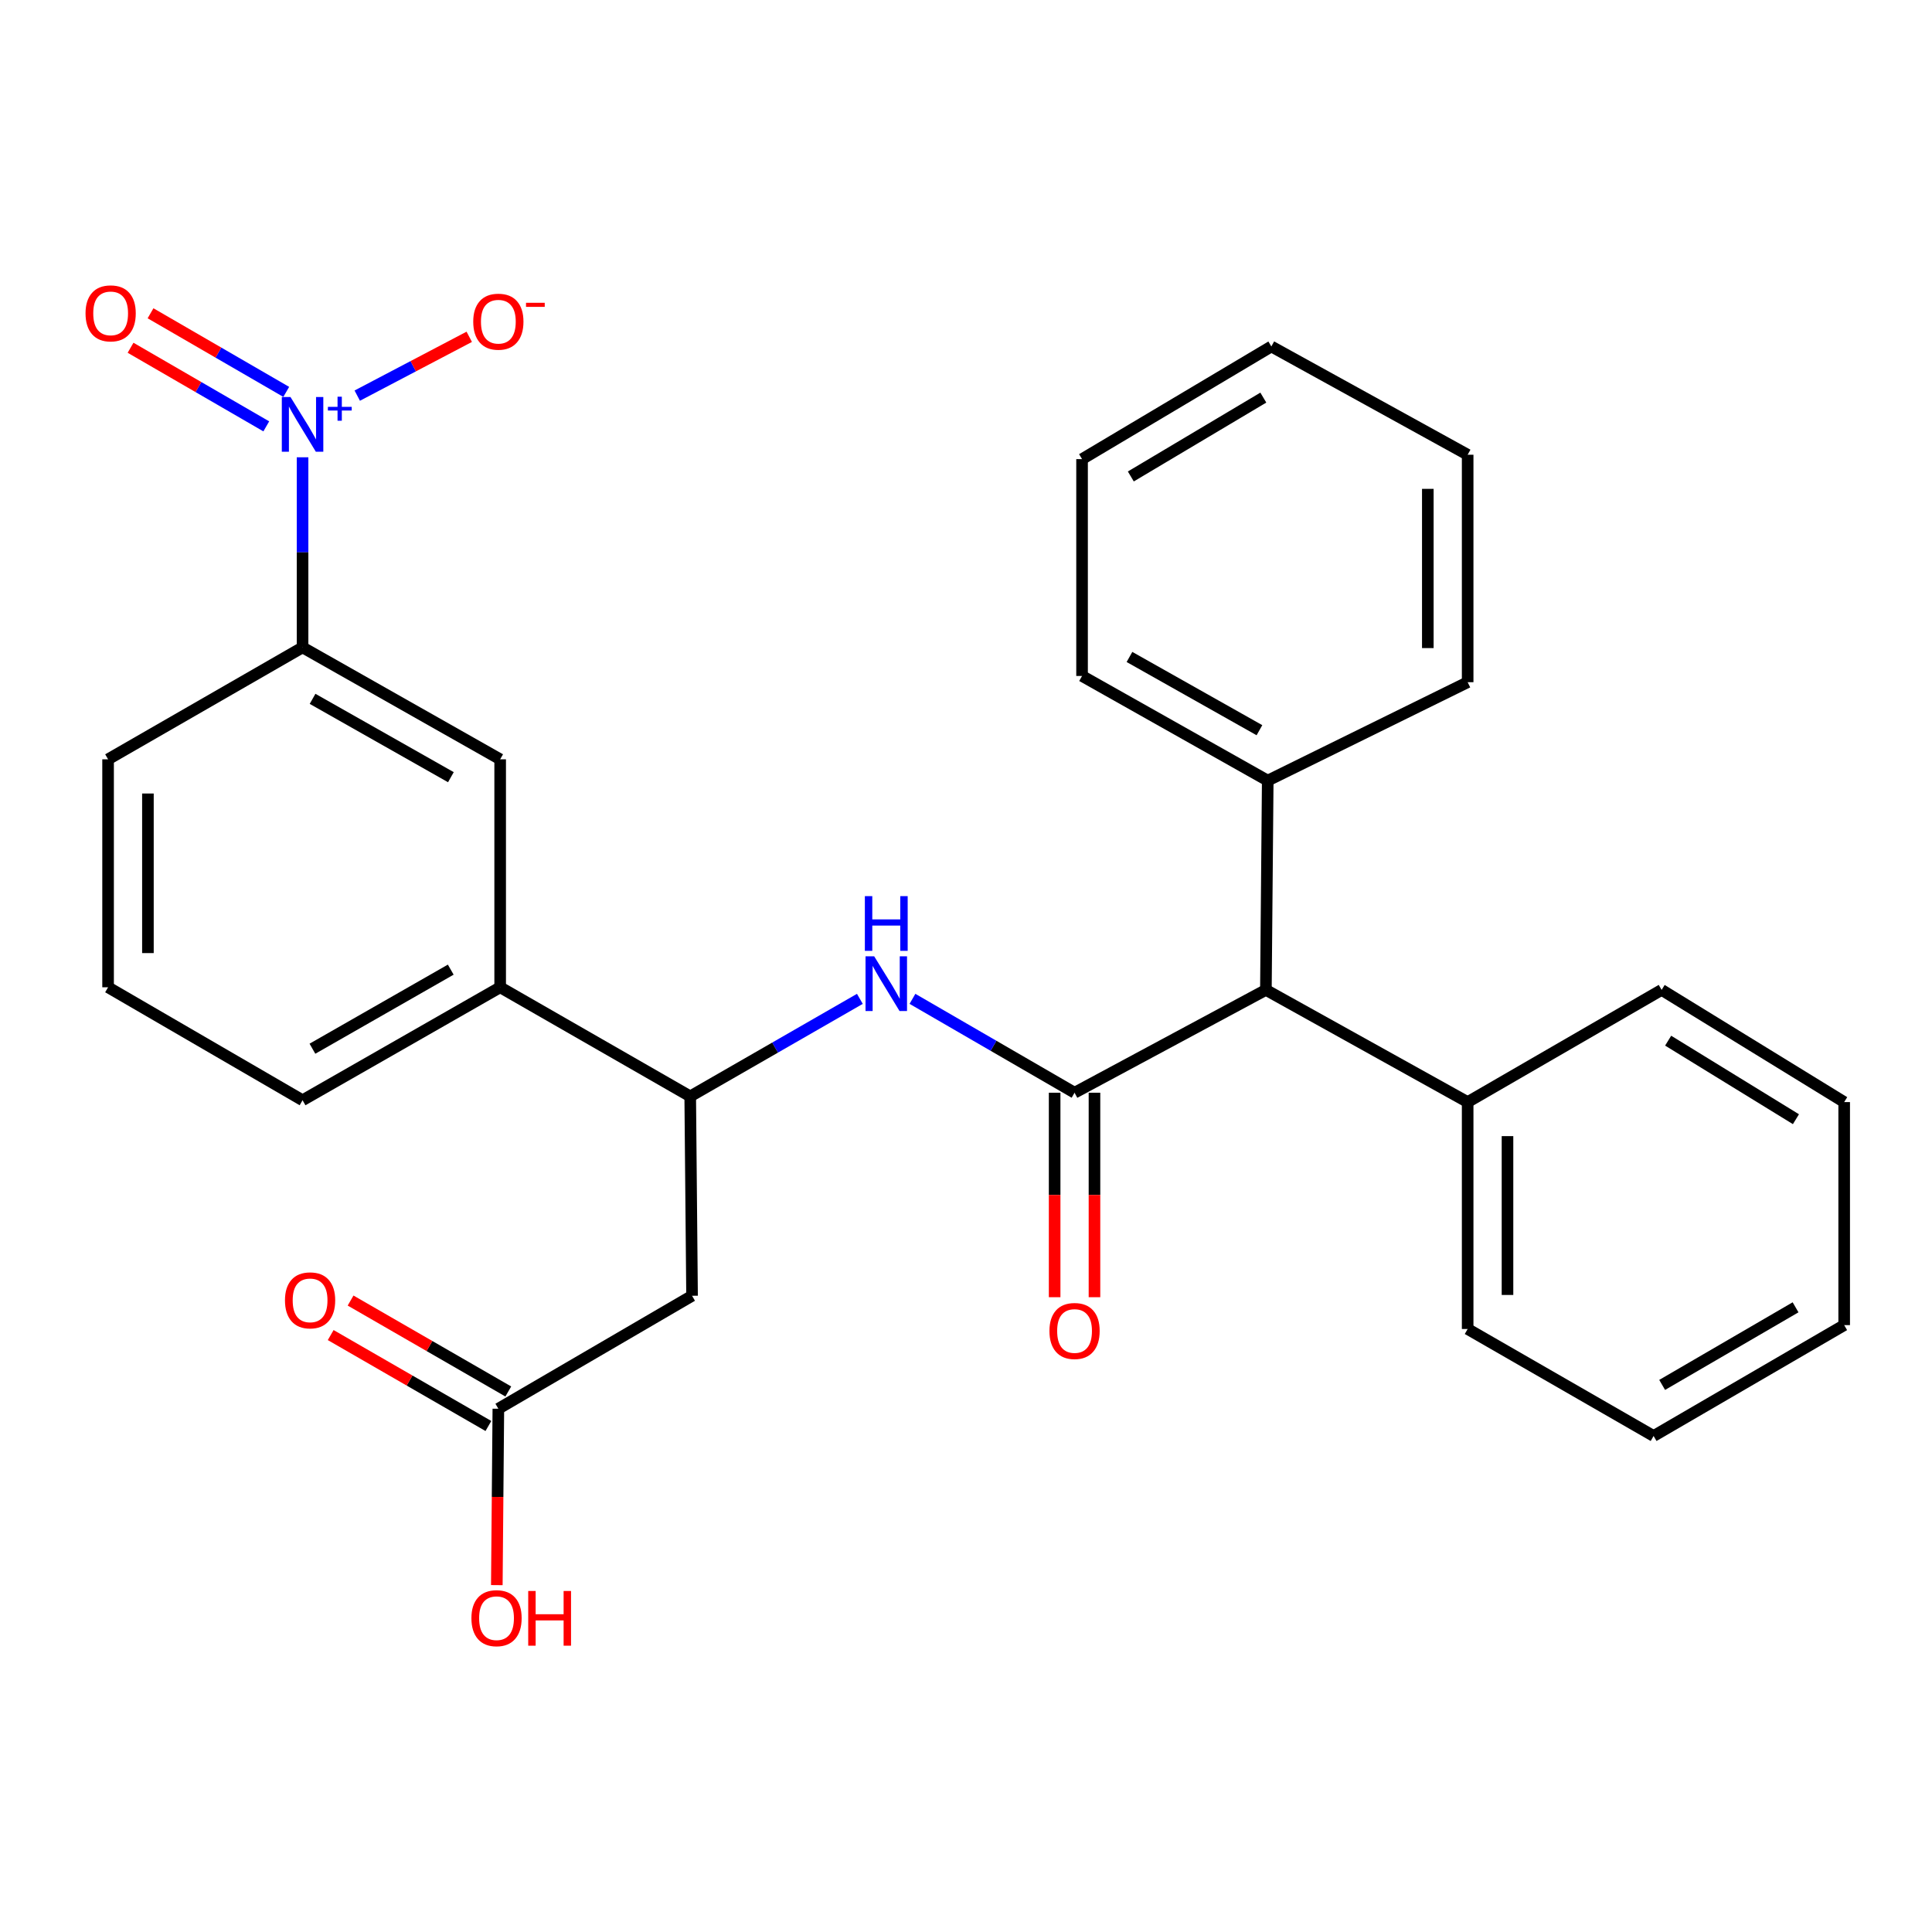 <?xml version='1.0' encoding='iso-8859-1'?>
<svg version='1.1' baseProfile='full'
              xmlns='http://www.w3.org/2000/svg'
                      xmlns:rdkit='http://www.rdkit.org/xml'
                      xmlns:xlink='http://www.w3.org/1999/xlink'
                  xml:space='preserve'
width='1000px' height='1000px' viewBox='0 0 1000 1000'>
<!-- END OF HEADER -->
<rect style='opacity:1.0;fill:#FFFFFF;stroke:none' width='1000' height='1000' x='0' y='0'> </rect>
<path class='bond-1' d='M 556.188,565.591 L 514.238,541.295' style='fill:none;fill-rule:evenodd;stroke:#000000;stroke-width:6px;stroke-linecap:butt;stroke-linejoin:miter;stroke-opacity:1' />
<path class='bond-1' d='M 514.238,541.295 L 472.288,516.999' style='fill:none;fill-rule:evenodd;stroke:#0000FF;stroke-width:6px;stroke-linecap:butt;stroke-linejoin:miter;stroke-opacity:1' />
<path class='bond-5' d='M 556.188,565.591 L 655.225,512.367' style='fill:none;fill-rule:evenodd;stroke:#000000;stroke-width:6px;stroke-linecap:butt;stroke-linejoin:miter;stroke-opacity:1' />
<path class='bond-11' d='M 545.878,565.591 L 545.878,618.512' style='fill:none;fill-rule:evenodd;stroke:#000000;stroke-width:6px;stroke-linecap:butt;stroke-linejoin:miter;stroke-opacity:1' />
<path class='bond-11' d='M 545.878,618.512 L 545.878,671.433' style='fill:none;fill-rule:evenodd;stroke:#FF0000;stroke-width:6px;stroke-linecap:butt;stroke-linejoin:miter;stroke-opacity:1' />
<path class='bond-11' d='M 566.499,565.591 L 566.499,618.512' style='fill:none;fill-rule:evenodd;stroke:#000000;stroke-width:6px;stroke-linecap:butt;stroke-linejoin:miter;stroke-opacity:1' />
<path class='bond-11' d='M 566.499,618.512 L 566.499,671.433' style='fill:none;fill-rule:evenodd;stroke:#FF0000;stroke-width:6px;stroke-linecap:butt;stroke-linejoin:miter;stroke-opacity:1' />
<path class='bond-0' d='M 156.605,236.691 L 156.605,285.889' style='fill:none;fill-rule:evenodd;stroke:#0000FF;stroke-width:6px;stroke-linecap:butt;stroke-linejoin:miter;stroke-opacity:1' />
<path class='bond-0' d='M 156.605,285.889 L 156.605,335.087' style='fill:none;fill-rule:evenodd;stroke:#000000;stroke-width:6px;stroke-linecap:butt;stroke-linejoin:miter;stroke-opacity:1' />
<path class='bond-9' d='M 184.912,204.778 L 213.897,189.555' style='fill:none;fill-rule:evenodd;stroke:#0000FF;stroke-width:6px;stroke-linecap:butt;stroke-linejoin:miter;stroke-opacity:1' />
<path class='bond-9' d='M 213.897,189.555 L 242.882,174.332' style='fill:none;fill-rule:evenodd;stroke:#FF0000;stroke-width:6px;stroke-linecap:butt;stroke-linejoin:miter;stroke-opacity:1' />
<path class='bond-10' d='M 148.163,202.841 L 113.039,182.498' style='fill:none;fill-rule:evenodd;stroke:#0000FF;stroke-width:6px;stroke-linecap:butt;stroke-linejoin:miter;stroke-opacity:1' />
<path class='bond-10' d='M 113.039,182.498 L 77.915,162.155' style='fill:none;fill-rule:evenodd;stroke:#FF0000;stroke-width:6px;stroke-linecap:butt;stroke-linejoin:miter;stroke-opacity:1' />
<path class='bond-10' d='M 137.828,220.685 L 102.704,200.342' style='fill:none;fill-rule:evenodd;stroke:#0000FF;stroke-width:6px;stroke-linecap:butt;stroke-linejoin:miter;stroke-opacity:1' />
<path class='bond-10' d='M 102.704,200.342 L 67.58,179.999' style='fill:none;fill-rule:evenodd;stroke:#FF0000;stroke-width:6px;stroke-linecap:butt;stroke-linejoin:miter;stroke-opacity:1' />
<path class='bond-2' d='M 445.066,517.004 L 401.161,542.243' style='fill:none;fill-rule:evenodd;stroke:#0000FF;stroke-width:6px;stroke-linecap:butt;stroke-linejoin:miter;stroke-opacity:1' />
<path class='bond-2' d='M 401.161,542.243 L 357.256,567.482' style='fill:none;fill-rule:evenodd;stroke:#000000;stroke-width:6px;stroke-linecap:butt;stroke-linejoin:miter;stroke-opacity:1' />
<path class='bond-3' d='M 357.256,567.482 L 358.207,670.688' style='fill:none;fill-rule:evenodd;stroke:#000000;stroke-width:6px;stroke-linecap:butt;stroke-linejoin:miter;stroke-opacity:1' />
<path class='bond-7' d='M 357.256,567.482 L 258.884,511.015' style='fill:none;fill-rule:evenodd;stroke:#000000;stroke-width:6px;stroke-linecap:butt;stroke-linejoin:miter;stroke-opacity:1' />
<path class='bond-6' d='M 358.207,670.688 L 257.945,729.159' style='fill:none;fill-rule:evenodd;stroke:#000000;stroke-width:6px;stroke-linecap:butt;stroke-linejoin:miter;stroke-opacity:1' />
<path class='bond-4' d='M 156.605,335.087 L 258.884,393.019' style='fill:none;fill-rule:evenodd;stroke:#000000;stroke-width:6px;stroke-linecap:butt;stroke-linejoin:miter;stroke-opacity:1' />
<path class='bond-4' d='M 161.784,361.719 L 233.379,402.272' style='fill:none;fill-rule:evenodd;stroke:#000000;stroke-width:6px;stroke-linecap:butt;stroke-linejoin:miter;stroke-opacity:1' />
<path class='bond-31' d='M 156.605,335.087 L 55.942,393.019' style='fill:none;fill-rule:evenodd;stroke:#000000;stroke-width:6px;stroke-linecap:butt;stroke-linejoin:miter;stroke-opacity:1' />
<path class='bond-13' d='M 655.225,512.367 L 759.657,570.437' style='fill:none;fill-rule:evenodd;stroke:#000000;stroke-width:6px;stroke-linecap:butt;stroke-linejoin:miter;stroke-opacity:1' />
<path class='bond-14' d='M 655.225,512.367 L 656.176,404.04' style='fill:none;fill-rule:evenodd;stroke:#000000;stroke-width:6px;stroke-linecap:butt;stroke-linejoin:miter;stroke-opacity:1' />
<path class='bond-12' d='M 263.094,720.227 L 222.278,696.695' style='fill:none;fill-rule:evenodd;stroke:#000000;stroke-width:6px;stroke-linecap:butt;stroke-linejoin:miter;stroke-opacity:1' />
<path class='bond-12' d='M 222.278,696.695 L 181.462,673.163' style='fill:none;fill-rule:evenodd;stroke:#FF0000;stroke-width:6px;stroke-linecap:butt;stroke-linejoin:miter;stroke-opacity:1' />
<path class='bond-12' d='M 252.795,738.091 L 211.979,714.56' style='fill:none;fill-rule:evenodd;stroke:#000000;stroke-width:6px;stroke-linecap:butt;stroke-linejoin:miter;stroke-opacity:1' />
<path class='bond-12' d='M 211.979,714.56 L 171.163,691.028' style='fill:none;fill-rule:evenodd;stroke:#FF0000;stroke-width:6px;stroke-linecap:butt;stroke-linejoin:miter;stroke-opacity:1' />
<path class='bond-15' d='M 257.945,729.159 L 257.549,774.809' style='fill:none;fill-rule:evenodd;stroke:#000000;stroke-width:6px;stroke-linecap:butt;stroke-linejoin:miter;stroke-opacity:1' />
<path class='bond-15' d='M 257.549,774.809 L 257.153,820.458' style='fill:none;fill-rule:evenodd;stroke:#FF0000;stroke-width:6px;stroke-linecap:butt;stroke-linejoin:miter;stroke-opacity:1' />
<path class='bond-8' d='M 258.884,511.015 L 258.884,393.019' style='fill:none;fill-rule:evenodd;stroke:#000000;stroke-width:6px;stroke-linecap:butt;stroke-linejoin:miter;stroke-opacity:1' />
<path class='bond-17' d='M 258.884,511.015 L 156.605,569.486' style='fill:none;fill-rule:evenodd;stroke:#000000;stroke-width:6px;stroke-linecap:butt;stroke-linejoin:miter;stroke-opacity:1' />
<path class='bond-17' d='M 233.308,501.884 L 161.713,542.814' style='fill:none;fill-rule:evenodd;stroke:#000000;stroke-width:6px;stroke-linecap:butt;stroke-linejoin:miter;stroke-opacity:1' />
<path class='bond-21' d='M 759.657,570.437 L 759.657,687.884' style='fill:none;fill-rule:evenodd;stroke:#000000;stroke-width:6px;stroke-linecap:butt;stroke-linejoin:miter;stroke-opacity:1' />
<path class='bond-21' d='M 780.278,588.054 L 780.278,670.267' style='fill:none;fill-rule:evenodd;stroke:#000000;stroke-width:6px;stroke-linecap:butt;stroke-linejoin:miter;stroke-opacity:1' />
<path class='bond-22' d='M 759.657,570.437 L 860.057,512.367' style='fill:none;fill-rule:evenodd;stroke:#000000;stroke-width:6px;stroke-linecap:butt;stroke-linejoin:miter;stroke-opacity:1' />
<path class='bond-19' d='M 656.176,404.04 L 560.072,349.876' style='fill:none;fill-rule:evenodd;stroke:#000000;stroke-width:6px;stroke-linecap:butt;stroke-linejoin:miter;stroke-opacity:1' />
<path class='bond-19' d='M 651.885,377.951 L 584.612,340.037' style='fill:none;fill-rule:evenodd;stroke:#000000;stroke-width:6px;stroke-linecap:butt;stroke-linejoin:miter;stroke-opacity:1' />
<path class='bond-20' d='M 656.176,404.04 L 759.657,353.107' style='fill:none;fill-rule:evenodd;stroke:#000000;stroke-width:6px;stroke-linecap:butt;stroke-linejoin:miter;stroke-opacity:1' />
<path class='bond-16' d='M 55.942,393.019 L 55.942,511.015' style='fill:none;fill-rule:evenodd;stroke:#000000;stroke-width:6px;stroke-linecap:butt;stroke-linejoin:miter;stroke-opacity:1' />
<path class='bond-16' d='M 76.563,410.719 L 76.563,493.316' style='fill:none;fill-rule:evenodd;stroke:#000000;stroke-width:6px;stroke-linecap:butt;stroke-linejoin:miter;stroke-opacity:1' />
<path class='bond-18' d='M 156.605,569.486 L 55.942,511.015' style='fill:none;fill-rule:evenodd;stroke:#000000;stroke-width:6px;stroke-linecap:butt;stroke-linejoin:miter;stroke-opacity:1' />
<path class='bond-26' d='M 560.072,349.876 L 560.072,237.642' style='fill:none;fill-rule:evenodd;stroke:#000000;stroke-width:6px;stroke-linecap:butt;stroke-linejoin:miter;stroke-opacity:1' />
<path class='bond-24' d='M 759.657,353.107 L 759.657,235.374' style='fill:none;fill-rule:evenodd;stroke:#000000;stroke-width:6px;stroke-linecap:butt;stroke-linejoin:miter;stroke-opacity:1' />
<path class='bond-24' d='M 739.036,335.447 L 739.036,253.034' style='fill:none;fill-rule:evenodd;stroke:#000000;stroke-width:6px;stroke-linecap:butt;stroke-linejoin:miter;stroke-opacity:1' />
<path class='bond-25' d='M 759.657,687.884 L 855.898,743.262' style='fill:none;fill-rule:evenodd;stroke:#000000;stroke-width:6px;stroke-linecap:butt;stroke-linejoin:miter;stroke-opacity:1' />
<path class='bond-23' d='M 860.057,512.367 L 954.545,570.437' style='fill:none;fill-rule:evenodd;stroke:#000000;stroke-width:6px;stroke-linecap:butt;stroke-linejoin:miter;stroke-opacity:1' />
<path class='bond-23' d='M 863.433,538.646 L 929.575,579.295' style='fill:none;fill-rule:evenodd;stroke:#000000;stroke-width:6px;stroke-linecap:butt;stroke-linejoin:miter;stroke-opacity:1' />
<path class='bond-28' d='M 954.545,570.437 L 954.545,685.879' style='fill:none;fill-rule:evenodd;stroke:#000000;stroke-width:6px;stroke-linecap:butt;stroke-linejoin:miter;stroke-opacity:1' />
<path class='bond-27' d='M 759.657,235.374 L 658.043,179.332' style='fill:none;fill-rule:evenodd;stroke:#000000;stroke-width:6px;stroke-linecap:butt;stroke-linejoin:miter;stroke-opacity:1' />
<path class='bond-30' d='M 855.898,743.262 L 954.545,685.879' style='fill:none;fill-rule:evenodd;stroke:#000000;stroke-width:6px;stroke-linecap:butt;stroke-linejoin:miter;stroke-opacity:1' />
<path class='bond-30' d='M 860.327,716.83 L 929.38,676.662' style='fill:none;fill-rule:evenodd;stroke:#000000;stroke-width:6px;stroke-linecap:butt;stroke-linejoin:miter;stroke-opacity:1' />
<path class='bond-29' d='M 560.072,237.642 L 658.043,179.332' style='fill:none;fill-rule:evenodd;stroke:#000000;stroke-width:6px;stroke-linecap:butt;stroke-linejoin:miter;stroke-opacity:1' />
<path class='bond-29' d='M 585.314,246.615 L 653.894,205.798' style='fill:none;fill-rule:evenodd;stroke:#000000;stroke-width:6px;stroke-linecap:butt;stroke-linejoin:miter;stroke-opacity:1' />
<path  class='atom-1' d='M 150.345 205.485
L 159.625 220.485
Q 160.545 221.965, 162.025 224.645
Q 163.505 227.325, 163.585 227.485
L 163.585 205.485
L 167.345 205.485
L 167.345 233.805
L 163.465 233.805
L 153.505 217.405
Q 152.345 215.485, 151.105 213.285
Q 149.905 211.085, 149.545 210.405
L 149.545 233.805
L 145.865 233.805
L 145.865 205.485
L 150.345 205.485
' fill='#0000FF'/>
<path  class='atom-1' d='M 169.721 210.59
L 174.711 210.59
L 174.711 205.336
L 176.929 205.336
L 176.929 210.59
L 182.05 210.59
L 182.05 212.491
L 176.929 212.491
L 176.929 217.771
L 174.711 217.771
L 174.711 212.491
L 169.721 212.491
L 169.721 210.59
' fill='#0000FF'/>
<path  class='atom-2' d='M 452.473 494.988
L 461.753 509.988
Q 462.673 511.468, 464.153 514.148
Q 465.633 516.828, 465.713 516.988
L 465.713 494.988
L 469.473 494.988
L 469.473 523.308
L 465.593 523.308
L 455.633 506.908
Q 454.473 504.988, 453.233 502.788
Q 452.033 500.588, 451.673 499.908
L 451.673 523.308
L 447.993 523.308
L 447.993 494.988
L 452.473 494.988
' fill='#0000FF'/>
<path  class='atom-2' d='M 447.653 463.836
L 451.493 463.836
L 451.493 475.876
L 465.973 475.876
L 465.973 463.836
L 469.813 463.836
L 469.813 492.156
L 465.973 492.156
L 465.973 479.076
L 451.493 479.076
L 451.493 492.156
L 447.653 492.156
L 447.653 463.836
' fill='#0000FF'/>
<path  class='atom-10' d='M 244.945 166.501
Q 244.945 159.701, 248.305 155.901
Q 251.665 152.101, 257.945 152.101
Q 264.225 152.101, 267.585 155.901
Q 270.945 159.701, 270.945 166.501
Q 270.945 173.381, 267.545 177.301
Q 264.145 181.181, 257.945 181.181
Q 251.705 181.181, 248.305 177.301
Q 244.945 173.421, 244.945 166.501
M 257.945 177.981
Q 262.265 177.981, 264.585 175.101
Q 266.945 172.181, 266.945 166.501
Q 266.945 160.941, 264.585 158.141
Q 262.265 155.301, 257.945 155.301
Q 253.625 155.301, 251.265 158.101
Q 248.945 160.901, 248.945 166.501
Q 248.945 172.221, 251.265 175.101
Q 253.625 177.981, 257.945 177.981
' fill='#FF0000'/>
<path  class='atom-10' d='M 272.265 156.723
L 281.953 156.723
L 281.953 158.835
L 272.265 158.835
L 272.265 156.723
' fill='#FF0000'/>
<path  class='atom-11' d='M 44.271 162.193
Q 44.271 155.393, 47.631 151.593
Q 50.991 147.793, 57.271 147.793
Q 63.551 147.793, 66.911 151.593
Q 70.271 155.393, 70.271 162.193
Q 70.271 169.073, 66.871 172.993
Q 63.471 176.873, 57.271 176.873
Q 51.031 176.873, 47.631 172.993
Q 44.271 169.113, 44.271 162.193
M 57.271 173.673
Q 61.591 173.673, 63.911 170.793
Q 66.271 167.873, 66.271 162.193
Q 66.271 156.633, 63.911 153.833
Q 61.591 150.993, 57.271 150.993
Q 52.951 150.993, 50.591 153.793
Q 48.271 156.593, 48.271 162.193
Q 48.271 167.913, 50.591 170.793
Q 52.951 173.673, 57.271 173.673
' fill='#FF0000'/>
<path  class='atom-12' d='M 543.188 688.914
Q 543.188 682.114, 546.548 678.314
Q 549.908 674.514, 556.188 674.514
Q 562.468 674.514, 565.828 678.314
Q 569.188 682.114, 569.188 688.914
Q 569.188 695.794, 565.788 699.714
Q 562.388 703.594, 556.188 703.594
Q 549.948 703.594, 546.548 699.714
Q 543.188 695.834, 543.188 688.914
M 556.188 700.394
Q 560.508 700.394, 562.828 697.514
Q 565.188 694.594, 565.188 688.914
Q 565.188 683.354, 562.828 680.554
Q 560.508 677.714, 556.188 677.714
Q 551.868 677.714, 549.508 680.514
Q 547.188 683.314, 547.188 688.914
Q 547.188 694.634, 549.508 697.514
Q 551.868 700.394, 556.188 700.394
' fill='#FF0000'/>
<path  class='atom-13' d='M 147.5 673.059
Q 147.5 666.259, 150.86 662.459
Q 154.22 658.659, 160.5 658.659
Q 166.78 658.659, 170.14 662.459
Q 173.5 666.259, 173.5 673.059
Q 173.5 679.939, 170.1 683.859
Q 166.7 687.739, 160.5 687.739
Q 154.26 687.739, 150.86 683.859
Q 147.5 679.979, 147.5 673.059
M 160.5 684.539
Q 164.82 684.539, 167.14 681.659
Q 169.5 678.739, 169.5 673.059
Q 169.5 667.499, 167.14 664.699
Q 164.82 661.859, 160.5 661.859
Q 156.18 661.859, 153.82 664.659
Q 151.5 667.459, 151.5 673.059
Q 151.5 678.779, 153.82 681.659
Q 156.18 684.539, 160.5 684.539
' fill='#FF0000'/>
<path  class='atom-16' d='M 244.005 837.567
Q 244.005 830.767, 247.365 826.967
Q 250.725 823.167, 257.005 823.167
Q 263.285 823.167, 266.645 826.967
Q 270.005 830.767, 270.005 837.567
Q 270.005 844.447, 266.605 848.367
Q 263.205 852.247, 257.005 852.247
Q 250.765 852.247, 247.365 848.367
Q 244.005 844.487, 244.005 837.567
M 257.005 849.047
Q 261.325 849.047, 263.645 846.167
Q 266.005 843.247, 266.005 837.567
Q 266.005 832.007, 263.645 829.207
Q 261.325 826.367, 257.005 826.367
Q 252.685 826.367, 250.325 829.167
Q 248.005 831.967, 248.005 837.567
Q 248.005 843.287, 250.325 846.167
Q 252.685 849.047, 257.005 849.047
' fill='#FF0000'/>
<path  class='atom-16' d='M 273.405 823.487
L 277.245 823.487
L 277.245 835.527
L 291.725 835.527
L 291.725 823.487
L 295.565 823.487
L 295.565 851.807
L 291.725 851.807
L 291.725 838.727
L 277.245 838.727
L 277.245 851.807
L 273.405 851.807
L 273.405 823.487
' fill='#FF0000'/>
</svg>

